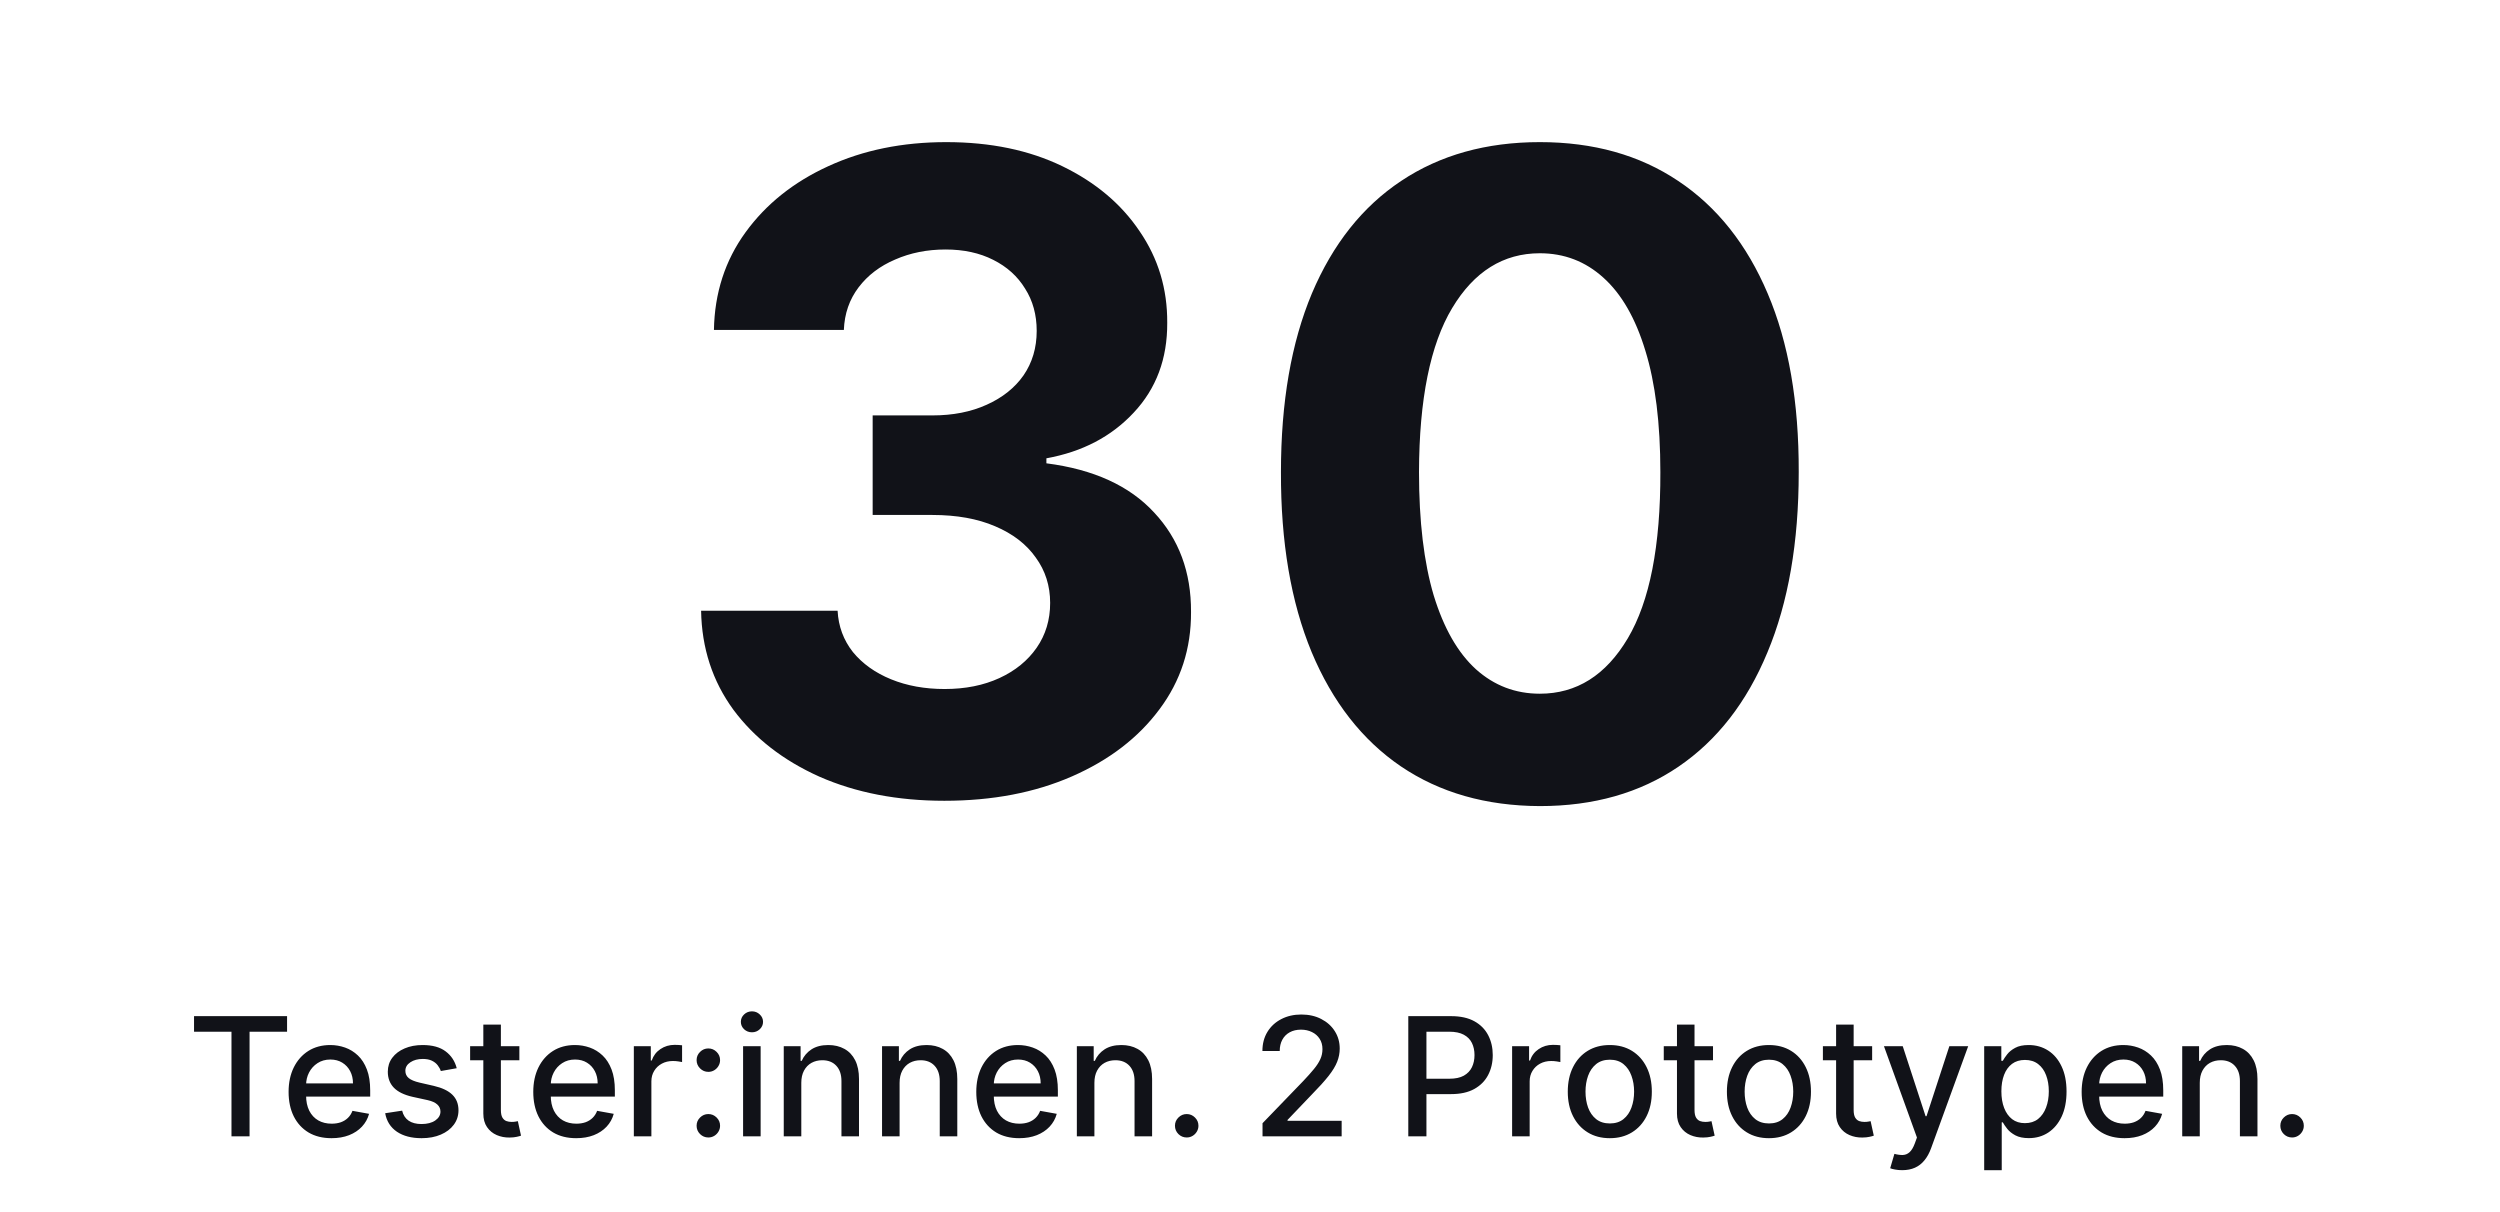 <svg width="363" height="176" viewBox="0 0 363 176" fill="none" xmlns="http://www.w3.org/2000/svg">
<path d="M137.119 116.273C130.331 116.273 124.285 115.106 118.982 112.773C113.71 110.409 109.543 107.167 106.482 103.045C103.452 98.894 101.891 94.106 101.8 88.682H121.619C121.74 90.954 122.482 92.954 123.846 94.682C125.24 96.379 127.088 97.697 129.391 98.636C131.694 99.576 134.285 100.045 137.164 100.045C140.164 100.045 142.816 99.515 145.119 98.454C147.422 97.394 149.225 95.924 150.528 94.046C151.831 92.167 152.482 90 152.482 87.546C152.482 85.061 151.785 82.864 150.391 80.954C149.028 79.015 147.058 77.5 144.482 76.409C141.937 75.318 138.906 74.773 135.391 74.773H126.71V60.318H135.391C138.361 60.318 140.982 59.803 143.255 58.773C145.558 57.742 147.346 56.318 148.619 54.5C149.891 52.651 150.528 50.5 150.528 48.045C150.528 45.712 149.967 43.667 148.846 41.909C147.755 40.121 146.21 38.727 144.21 37.727C142.24 36.727 139.937 36.227 137.3 36.227C134.634 36.227 132.194 36.712 129.982 37.682C127.77 38.621 125.997 39.97 124.664 41.727C123.331 43.485 122.619 45.545 122.528 47.909H103.664C103.755 42.545 105.285 37.818 108.255 33.727C111.225 29.636 115.225 26.439 120.255 24.136C125.316 21.803 131.028 20.636 137.391 20.636C143.816 20.636 149.437 21.803 154.255 24.136C159.073 26.47 162.816 29.621 165.482 33.591C168.179 37.53 169.513 41.955 169.482 46.864C169.513 52.076 167.891 56.424 164.619 59.909C161.376 63.394 157.149 65.606 151.937 66.546V67.273C158.785 68.151 163.997 70.53 167.573 74.409C171.179 78.258 172.967 83.076 172.937 88.864C172.967 94.167 171.437 98.879 168.346 103C165.285 107.121 161.058 110.364 155.664 112.727C150.27 115.091 144.088 116.273 137.119 116.273ZM223.585 117.045C215.766 117.015 209.039 115.091 203.403 111.273C197.797 107.455 193.478 101.924 190.448 94.682C187.448 87.439 185.963 78.727 185.994 68.546C185.994 58.394 187.494 49.742 190.494 42.591C193.524 35.439 197.842 30 203.448 26.273C209.085 22.515 215.797 20.636 223.585 20.636C231.372 20.636 238.069 22.515 243.675 26.273C249.312 30.03 253.645 35.485 256.675 42.636C259.706 49.758 261.206 58.394 261.175 68.546C261.175 78.758 259.66 87.485 256.63 94.727C253.63 101.97 249.327 107.5 243.721 111.318C238.115 115.136 231.403 117.045 223.585 117.045ZM223.585 100.727C228.918 100.727 233.175 98.046 236.357 92.682C239.539 87.318 241.115 79.273 241.085 68.546C241.085 61.485 240.357 55.606 238.903 50.909C237.478 46.212 235.448 42.682 232.812 40.318C230.206 37.955 227.13 36.773 223.585 36.773C218.281 36.773 214.039 39.424 210.857 44.727C207.675 50.03 206.069 57.97 206.039 68.546C206.039 75.697 206.751 81.667 208.175 86.454C209.63 91.212 211.675 94.788 214.312 97.182C216.948 99.546 220.039 100.727 223.585 100.727Z" fill="#111218"/>
<path d="M28.174 149.812V147.545H41.682V149.812H36.236V165H33.611V149.812H28.174ZM48.135 165.264C46.845 165.264 45.734 164.989 44.802 164.438C43.876 163.881 43.16 163.099 42.654 162.094C42.154 161.082 41.904 159.898 41.904 158.54C41.904 157.199 42.154 156.017 42.654 154.994C43.16 153.972 43.865 153.173 44.768 152.599C45.677 152.026 46.74 151.739 47.956 151.739C48.694 151.739 49.41 151.861 50.103 152.105C50.796 152.349 51.419 152.733 51.97 153.256C52.521 153.778 52.956 154.457 53.274 155.293C53.592 156.122 53.751 157.131 53.751 158.318V159.222H43.345V157.312H51.254C51.254 156.642 51.117 156.048 50.845 155.531C50.572 155.009 50.188 154.597 49.694 154.295C49.206 153.994 48.632 153.844 47.973 153.844C47.257 153.844 46.632 154.02 46.098 154.372C45.569 154.719 45.16 155.173 44.87 155.736C44.586 156.293 44.444 156.898 44.444 157.551V159.043C44.444 159.918 44.598 160.662 44.904 161.276C45.217 161.889 45.651 162.358 46.208 162.682C46.765 163 47.416 163.159 48.16 163.159C48.643 163.159 49.083 163.091 49.481 162.955C49.879 162.812 50.223 162.602 50.512 162.324C50.802 162.045 51.024 161.702 51.177 161.293L53.589 161.727C53.396 162.437 53.049 163.06 52.549 163.594C52.055 164.122 51.433 164.534 50.683 164.83C49.938 165.119 49.089 165.264 48.135 165.264ZM66.316 155.105L64.006 155.514C63.91 155.219 63.756 154.937 63.546 154.67C63.342 154.403 63.063 154.185 62.711 154.014C62.359 153.844 61.918 153.759 61.39 153.759C60.668 153.759 60.066 153.92 59.583 154.244C59.1 154.562 58.859 154.974 58.859 155.48C58.859 155.918 59.021 156.27 59.344 156.537C59.668 156.804 60.191 157.023 60.913 157.193L62.992 157.67C64.197 157.949 65.094 158.378 65.685 158.957C66.276 159.537 66.572 160.29 66.572 161.216C66.572 162 66.344 162.699 65.89 163.312C65.441 163.92 64.813 164.398 64.006 164.744C63.205 165.091 62.276 165.264 61.219 165.264C59.754 165.264 58.557 164.952 57.631 164.327C56.705 163.696 56.137 162.801 55.927 161.642L58.39 161.267C58.543 161.909 58.859 162.395 59.336 162.724C59.813 163.048 60.435 163.21 61.202 163.21C62.038 163.21 62.705 163.037 63.205 162.69C63.705 162.338 63.955 161.909 63.955 161.403C63.955 160.994 63.802 160.651 63.495 160.372C63.194 160.094 62.731 159.884 62.106 159.741L59.89 159.256C58.668 158.977 57.765 158.534 57.18 157.926C56.6 157.318 56.31 156.548 56.31 155.616C56.31 154.844 56.526 154.168 56.958 153.588C57.39 153.009 57.986 152.557 58.748 152.233C59.509 151.903 60.381 151.739 61.364 151.739C62.779 151.739 63.893 152.045 64.705 152.659C65.518 153.267 66.055 154.082 66.316 155.105ZM75.412 151.909V153.955H68.262V151.909H75.412ZM70.179 148.773H72.728V161.156C72.728 161.651 72.802 162.023 72.949 162.273C73.097 162.517 73.287 162.685 73.52 162.776C73.759 162.861 74.017 162.903 74.296 162.903C74.5 162.903 74.679 162.889 74.833 162.861C74.986 162.832 75.106 162.81 75.191 162.793L75.651 164.898C75.503 164.955 75.293 165.011 75.02 165.068C74.748 165.131 74.407 165.165 73.998 165.17C73.327 165.182 72.702 165.062 72.123 164.812C71.543 164.562 71.074 164.176 70.716 163.653C70.358 163.131 70.179 162.474 70.179 161.685V148.773ZM83.661 165.264C82.371 165.264 81.26 164.989 80.328 164.438C79.402 163.881 78.686 163.099 78.181 162.094C77.681 161.082 77.431 159.898 77.431 158.54C77.431 157.199 77.681 156.017 78.181 154.994C78.686 153.972 79.391 153.173 80.294 152.599C81.203 152.026 82.266 151.739 83.482 151.739C84.22 151.739 84.936 151.861 85.629 152.105C86.323 152.349 86.945 152.733 87.496 153.256C88.047 153.778 88.482 154.457 88.8 155.293C89.118 156.122 89.277 157.131 89.277 158.318V159.222H78.871V157.312H86.78C86.78 156.642 86.644 156.048 86.371 155.531C86.098 155.009 85.715 154.597 85.22 154.295C84.732 153.994 84.158 153.844 83.499 153.844C82.783 153.844 82.158 154.02 81.624 154.372C81.095 154.719 80.686 155.173 80.397 155.736C80.112 156.293 79.97 156.898 79.97 157.551V159.043C79.97 159.918 80.124 160.662 80.431 161.276C80.743 161.889 81.178 162.358 81.734 162.682C82.291 163 82.942 163.159 83.686 163.159C84.169 163.159 84.61 163.091 85.007 162.955C85.405 162.812 85.749 162.602 86.038 162.324C86.328 162.045 86.55 161.702 86.703 161.293L89.115 161.727C88.922 162.437 88.576 163.06 88.076 163.594C87.581 164.122 86.959 164.534 86.209 164.83C85.465 165.119 84.615 165.264 83.661 165.264ZM92.033 165V151.909H94.496V153.989H94.632C94.871 153.284 95.291 152.73 95.893 152.327C96.501 151.918 97.189 151.713 97.956 151.713C98.115 151.713 98.302 151.719 98.518 151.73C98.74 151.741 98.913 151.756 99.038 151.773V154.21C98.936 154.182 98.754 154.151 98.493 154.116C98.231 154.077 97.97 154.057 97.709 154.057C97.106 154.057 96.57 154.185 96.098 154.44C95.632 154.69 95.263 155.04 94.99 155.489C94.717 155.932 94.581 156.437 94.581 157.006V165H92.033ZM102.85 165.162C102.385 165.162 101.984 164.997 101.649 164.668C101.314 164.332 101.146 163.929 101.146 163.457C101.146 162.991 101.314 162.594 101.649 162.264C101.984 161.929 102.385 161.761 102.85 161.761C103.316 161.761 103.717 161.929 104.052 162.264C104.387 162.594 104.555 162.991 104.555 163.457C104.555 163.77 104.475 164.057 104.316 164.318C104.163 164.574 103.958 164.778 103.703 164.932C103.447 165.085 103.163 165.162 102.85 165.162ZM102.85 155.634C102.385 155.634 101.984 155.466 101.649 155.131C101.314 154.795 101.146 154.395 101.146 153.929C101.146 153.463 101.314 153.065 101.649 152.736C101.984 152.401 102.385 152.233 102.85 152.233C103.316 152.233 103.717 152.401 104.052 152.736C104.387 153.065 104.555 153.463 104.555 153.929C104.555 154.241 104.475 154.528 104.316 154.79C104.163 155.045 103.958 155.25 103.703 155.403C103.447 155.557 103.163 155.634 102.85 155.634ZM107.896 165V151.909H110.445V165H107.896ZM109.183 149.889C108.74 149.889 108.359 149.741 108.041 149.446C107.729 149.145 107.573 148.787 107.573 148.372C107.573 147.952 107.729 147.594 108.041 147.298C108.359 146.997 108.74 146.847 109.183 146.847C109.627 146.847 110.004 146.997 110.317 147.298C110.635 147.594 110.794 147.952 110.794 148.372C110.794 148.787 110.635 149.145 110.317 149.446C110.004 149.741 109.627 149.889 109.183 149.889ZM116.349 157.227V165H113.801V151.909H116.247V154.04H116.409C116.71 153.347 117.182 152.79 117.824 152.369C118.471 151.949 119.287 151.739 120.27 151.739C121.162 151.739 121.943 151.926 122.613 152.301C123.284 152.67 123.804 153.222 124.173 153.955C124.542 154.687 124.727 155.594 124.727 156.673V165H122.179V156.98C122.179 156.031 121.932 155.29 121.437 154.756C120.943 154.216 120.264 153.946 119.4 153.946C118.809 153.946 118.284 154.074 117.824 154.33C117.369 154.585 117.008 154.96 116.741 155.455C116.48 155.943 116.349 156.534 116.349 157.227ZM130.621 157.227V165H128.073V151.909H130.519V154.04H130.681C130.982 153.347 131.453 152.79 132.095 152.369C132.743 151.949 133.558 151.739 134.541 151.739C135.433 151.739 136.215 151.926 136.885 152.301C137.556 152.67 138.076 153.222 138.445 153.955C138.814 154.687 138.999 155.594 138.999 156.673V165H136.451V156.98C136.451 156.031 136.203 155.29 135.709 154.756C135.215 154.216 134.536 153.946 133.672 153.946C133.081 153.946 132.556 154.074 132.095 154.33C131.641 154.585 131.28 154.96 131.013 155.455C130.752 155.943 130.621 156.534 130.621 157.227ZM147.986 165.264C146.697 165.264 145.586 164.989 144.654 164.438C143.728 163.881 143.012 163.099 142.506 162.094C142.006 161.082 141.756 159.898 141.756 158.54C141.756 157.199 142.006 156.017 142.506 154.994C143.012 153.972 143.717 153.173 144.62 152.599C145.529 152.026 146.592 151.739 147.808 151.739C148.546 151.739 149.262 151.861 149.955 152.105C150.648 152.349 151.271 152.733 151.822 153.256C152.373 153.778 152.808 154.457 153.126 155.293C153.444 156.122 153.603 157.131 153.603 158.318V159.222H143.197V157.312H151.106C151.106 156.642 150.969 156.048 150.697 155.531C150.424 155.009 150.04 154.597 149.546 154.295C149.058 153.994 148.484 153.844 147.825 153.844C147.109 153.844 146.484 154.02 145.95 154.372C145.421 154.719 145.012 155.173 144.722 155.736C144.438 156.293 144.296 156.898 144.296 157.551V159.043C144.296 159.918 144.45 160.662 144.756 161.276C145.069 161.889 145.504 162.358 146.06 162.682C146.617 163 147.268 163.159 148.012 163.159C148.495 163.159 148.935 163.091 149.333 162.955C149.731 162.812 150.075 162.602 150.364 162.324C150.654 162.045 150.876 161.702 151.029 161.293L153.441 161.727C153.248 162.437 152.901 163.06 152.401 163.594C151.907 164.122 151.285 164.534 150.535 164.83C149.79 165.119 148.941 165.264 147.986 165.264ZM158.907 157.227V165H156.358V151.909H158.804V154.04H158.966C159.267 153.347 159.739 152.79 160.381 152.369C161.029 151.949 161.844 151.739 162.827 151.739C163.719 151.739 164.5 151.926 165.171 152.301C165.841 152.67 166.361 153.222 166.731 153.955C167.1 154.687 167.285 155.594 167.285 156.673V165H164.736V156.98C164.736 156.031 164.489 155.29 163.995 154.756C163.5 154.216 162.821 153.946 161.958 153.946C161.367 153.946 160.841 154.074 160.381 154.33C159.927 154.585 159.566 154.96 159.299 155.455C159.037 155.943 158.907 156.534 158.907 157.227ZM172.309 165.162C171.843 165.162 171.443 164.997 171.107 164.668C170.772 164.332 170.605 163.929 170.605 163.457C170.605 162.991 170.772 162.594 171.107 162.264C171.443 161.929 171.843 161.761 172.309 161.761C172.775 161.761 173.176 161.929 173.511 162.264C173.846 162.594 174.014 162.991 174.014 163.457C174.014 163.77 173.934 164.057 173.775 164.318C173.622 164.574 173.417 164.778 173.161 164.932C172.906 165.085 172.622 165.162 172.309 165.162ZM183.319 165V163.091L189.225 156.972C189.856 156.307 190.376 155.724 190.785 155.224C191.2 154.719 191.51 154.239 191.714 153.784C191.919 153.33 192.021 152.847 192.021 152.335C192.021 151.756 191.885 151.256 191.612 150.835C191.339 150.409 190.967 150.082 190.495 149.855C190.024 149.622 189.493 149.506 188.902 149.506C188.277 149.506 187.731 149.634 187.265 149.889C186.799 150.145 186.441 150.506 186.191 150.972C185.941 151.437 185.816 151.983 185.816 152.608H183.302C183.302 151.545 183.547 150.616 184.035 149.821C184.524 149.026 185.194 148.409 186.047 147.972C186.899 147.528 187.868 147.307 188.953 147.307C190.049 147.307 191.015 147.526 191.85 147.963C192.691 148.395 193.348 148.986 193.819 149.736C194.291 150.48 194.527 151.321 194.527 152.259C194.527 152.906 194.404 153.54 194.16 154.159C193.922 154.778 193.504 155.469 192.907 156.23C192.311 156.986 191.481 157.903 190.419 158.983L186.95 162.614V162.741H194.808V165H183.319ZM204.484 165V147.545H210.706C212.064 147.545 213.189 147.793 214.081 148.287C214.973 148.781 215.64 149.457 216.084 150.315C216.527 151.168 216.748 152.128 216.748 153.196C216.748 154.27 216.524 155.236 216.075 156.094C215.632 156.946 214.961 157.622 214.064 158.122C213.172 158.616 212.05 158.864 210.697 158.864H206.419V156.631H210.459C211.317 156.631 212.013 156.483 212.547 156.188C213.081 155.886 213.473 155.477 213.723 154.96C213.973 154.443 214.098 153.855 214.098 153.196C214.098 152.537 213.973 151.952 213.723 151.44C213.473 150.929 213.078 150.528 212.538 150.239C212.004 149.949 211.3 149.804 210.425 149.804H207.118V165H204.484ZM219.559 165V151.909H222.022V153.989H222.159C222.397 153.284 222.818 152.73 223.42 152.327C224.028 151.918 224.715 151.713 225.482 151.713C225.642 151.713 225.829 151.719 226.045 151.73C226.267 151.741 226.44 151.756 226.565 151.773V154.21C226.463 154.182 226.281 154.151 226.019 154.116C225.758 154.077 225.497 154.057 225.235 154.057C224.633 154.057 224.096 154.185 223.625 154.44C223.159 154.69 222.789 155.04 222.517 155.489C222.244 155.932 222.107 156.437 222.107 157.006V165H219.559ZM233.744 165.264C232.516 165.264 231.445 164.983 230.531 164.42C229.616 163.858 228.906 163.071 228.4 162.06C227.894 161.048 227.641 159.866 227.641 158.514C227.641 157.156 227.894 155.969 228.4 154.952C228.906 153.935 229.616 153.145 230.531 152.582C231.445 152.02 232.516 151.739 233.744 151.739C234.971 151.739 236.042 152.02 236.957 152.582C237.871 153.145 238.582 153.935 239.087 154.952C239.593 155.969 239.846 157.156 239.846 158.514C239.846 159.866 239.593 161.048 239.087 162.06C238.582 163.071 237.871 163.858 236.957 164.42C236.042 164.983 234.971 165.264 233.744 165.264ZM233.752 163.125C234.548 163.125 235.207 162.915 235.729 162.494C236.252 162.074 236.638 161.514 236.888 160.815C237.144 160.116 237.272 159.347 237.272 158.506C237.272 157.67 237.144 156.903 236.888 156.205C236.638 155.5 236.252 154.935 235.729 154.509C235.207 154.082 234.548 153.869 233.752 153.869C232.951 153.869 232.286 154.082 231.758 154.509C231.235 154.935 230.846 155.5 230.59 156.205C230.34 156.903 230.215 157.67 230.215 158.506C230.215 159.347 230.34 160.116 230.59 160.815C230.846 161.514 231.235 162.074 231.758 162.494C232.286 162.915 232.951 163.125 233.752 163.125ZM248.729 151.909V153.955H241.579V151.909H248.729ZM243.496 148.773H246.044V161.156C246.044 161.651 246.118 162.023 246.266 162.273C246.414 162.517 246.604 162.685 246.837 162.776C247.076 162.861 247.334 162.903 247.613 162.903C247.817 162.903 247.996 162.889 248.15 162.861C248.303 162.832 248.422 162.81 248.508 162.793L248.968 164.898C248.82 164.955 248.61 165.011 248.337 165.068C248.064 165.131 247.723 165.165 247.314 165.17C246.644 165.182 246.019 165.062 245.439 164.812C244.86 164.562 244.391 164.176 244.033 163.653C243.675 163.131 243.496 162.474 243.496 161.685V148.773ZM256.85 165.264C255.622 165.264 254.551 164.983 253.637 164.42C252.722 163.858 252.012 163.071 251.506 162.06C251 161.048 250.747 159.866 250.747 158.514C250.747 157.156 251 155.969 251.506 154.952C252.012 153.935 252.722 153.145 253.637 152.582C254.551 152.02 255.622 151.739 256.85 151.739C258.077 151.739 259.148 152.02 260.063 152.582C260.977 153.145 261.688 153.935 262.193 154.952C262.699 155.969 262.952 157.156 262.952 158.514C262.952 159.866 262.699 161.048 262.193 162.06C261.688 163.071 260.977 163.858 260.063 164.42C259.148 164.983 258.077 165.264 256.85 165.264ZM256.858 163.125C257.654 163.125 258.313 162.915 258.835 162.494C259.358 162.074 259.744 161.514 259.994 160.815C260.25 160.116 260.378 159.347 260.378 158.506C260.378 157.67 260.25 156.903 259.994 156.205C259.744 155.5 259.358 154.935 258.835 154.509C258.313 154.082 257.654 153.869 256.858 153.869C256.057 153.869 255.392 154.082 254.864 154.509C254.341 154.935 253.952 155.5 253.696 156.205C253.446 156.903 253.321 157.67 253.321 158.506C253.321 159.347 253.446 160.116 253.696 160.815C253.952 161.514 254.341 162.074 254.864 162.494C255.392 162.915 256.057 163.125 256.858 163.125ZM271.835 151.909V153.955H264.685V151.909H271.835ZM266.602 148.773H269.15V161.156C269.15 161.651 269.224 162.023 269.372 162.273C269.52 162.517 269.71 162.685 269.943 162.776C270.182 162.861 270.44 162.903 270.719 162.903C270.923 162.903 271.102 162.889 271.256 162.861C271.409 162.832 271.528 162.81 271.614 162.793L272.074 164.898C271.926 164.955 271.716 165.011 271.443 165.068C271.17 165.131 270.829 165.165 270.42 165.17C269.75 165.182 269.125 165.062 268.545 164.812C267.966 164.562 267.497 164.176 267.139 163.653C266.781 163.131 266.602 162.474 266.602 161.685V148.773ZM276.193 169.909C275.812 169.909 275.466 169.878 275.153 169.815C274.841 169.759 274.608 169.696 274.454 169.628L275.068 167.54C275.534 167.665 275.949 167.719 276.312 167.702C276.676 167.685 276.997 167.548 277.275 167.293C277.559 167.037 277.809 166.619 278.025 166.04L278.341 165.17L273.551 151.909H276.278L279.593 162.068H279.73L283.045 151.909H285.781L280.386 166.747C280.136 167.429 279.818 168.006 279.431 168.477C279.045 168.955 278.585 169.313 278.051 169.551C277.517 169.79 276.897 169.909 276.193 169.909ZM288.104 169.909V151.909H290.592V154.031H290.805C290.953 153.759 291.166 153.443 291.445 153.085C291.723 152.727 292.109 152.415 292.604 152.148C293.098 151.875 293.751 151.739 294.564 151.739C295.621 151.739 296.564 152.006 297.394 152.54C298.223 153.074 298.874 153.844 299.345 154.849C299.823 155.855 300.061 157.065 300.061 158.48C300.061 159.895 299.825 161.108 299.354 162.119C298.882 163.125 298.234 163.901 297.411 164.446C296.587 164.986 295.646 165.256 294.59 165.256C293.794 165.256 293.144 165.122 292.638 164.855C292.138 164.588 291.746 164.276 291.462 163.918C291.178 163.56 290.959 163.241 290.805 162.963H290.652V169.909H288.104ZM290.601 158.455C290.601 159.375 290.734 160.182 291.001 160.875C291.269 161.568 291.655 162.111 292.161 162.503C292.666 162.889 293.286 163.082 294.019 163.082C294.78 163.082 295.416 162.881 295.928 162.477C296.439 162.068 296.825 161.514 297.087 160.815C297.354 160.116 297.487 159.33 297.487 158.455C297.487 157.591 297.357 156.815 297.095 156.128C296.84 155.44 296.453 154.898 295.936 154.5C295.425 154.102 294.786 153.903 294.019 153.903C293.28 153.903 292.655 154.094 292.144 154.474C291.638 154.855 291.254 155.386 290.993 156.068C290.732 156.75 290.601 157.545 290.601 158.455ZM308.486 165.264C307.197 165.264 306.086 164.989 305.154 164.438C304.228 163.881 303.512 163.099 303.006 162.094C302.506 161.082 302.256 159.898 302.256 158.54C302.256 157.199 302.506 156.017 303.006 154.994C303.512 153.972 304.216 153.173 305.12 152.599C306.029 152.026 307.091 151.739 308.307 151.739C309.046 151.739 309.762 151.861 310.455 152.105C311.148 152.349 311.77 152.733 312.322 153.256C312.873 153.778 313.307 154.457 313.626 155.293C313.944 156.122 314.103 157.131 314.103 158.318V159.222H303.697V157.312H311.606C311.606 156.642 311.469 156.048 311.197 155.531C310.924 155.009 310.54 154.597 310.046 154.295C309.557 153.994 308.983 153.844 308.324 153.844C307.608 153.844 306.983 154.02 306.449 154.372C305.921 154.719 305.512 155.173 305.222 155.736C304.938 156.293 304.796 156.898 304.796 157.551V159.043C304.796 159.918 304.949 160.662 305.256 161.276C305.569 161.889 306.003 162.358 306.56 162.682C307.117 163 307.768 163.159 308.512 163.159C308.995 163.159 309.435 163.091 309.833 162.955C310.231 162.812 310.574 162.602 310.864 162.324C311.154 162.045 311.376 161.702 311.529 161.293L313.941 161.727C313.748 162.437 313.401 163.06 312.901 163.594C312.407 164.122 311.785 164.534 311.035 164.83C310.29 165.119 309.441 165.264 308.486 165.264ZM319.407 157.227V165H316.858V151.909H319.304V154.04H319.466C319.767 153.347 320.239 152.79 320.881 152.369C321.529 151.949 322.344 151.739 323.327 151.739C324.219 151.739 325 151.926 325.671 152.301C326.341 152.67 326.861 153.222 327.23 153.955C327.6 154.687 327.784 155.594 327.784 156.673V165H325.236V156.98C325.236 156.031 324.989 155.29 324.495 154.756C324 154.216 323.321 153.946 322.458 153.946C321.867 153.946 321.341 154.074 320.881 154.33C320.426 154.585 320.066 154.96 319.799 155.455C319.537 155.943 319.407 156.534 319.407 157.227ZM332.809 165.162C332.343 165.162 331.942 164.997 331.607 164.668C331.272 164.332 331.104 163.929 331.104 163.457C331.104 162.991 331.272 162.594 331.607 162.264C331.942 161.929 332.343 161.761 332.809 161.761C333.275 161.761 333.675 161.929 334.011 162.264C334.346 162.594 334.513 162.991 334.513 163.457C334.513 163.77 334.434 164.057 334.275 164.318C334.121 164.574 333.917 164.778 333.661 164.932C333.406 165.085 333.121 165.162 332.809 165.162Z" fill="#111218"/>
</svg>
